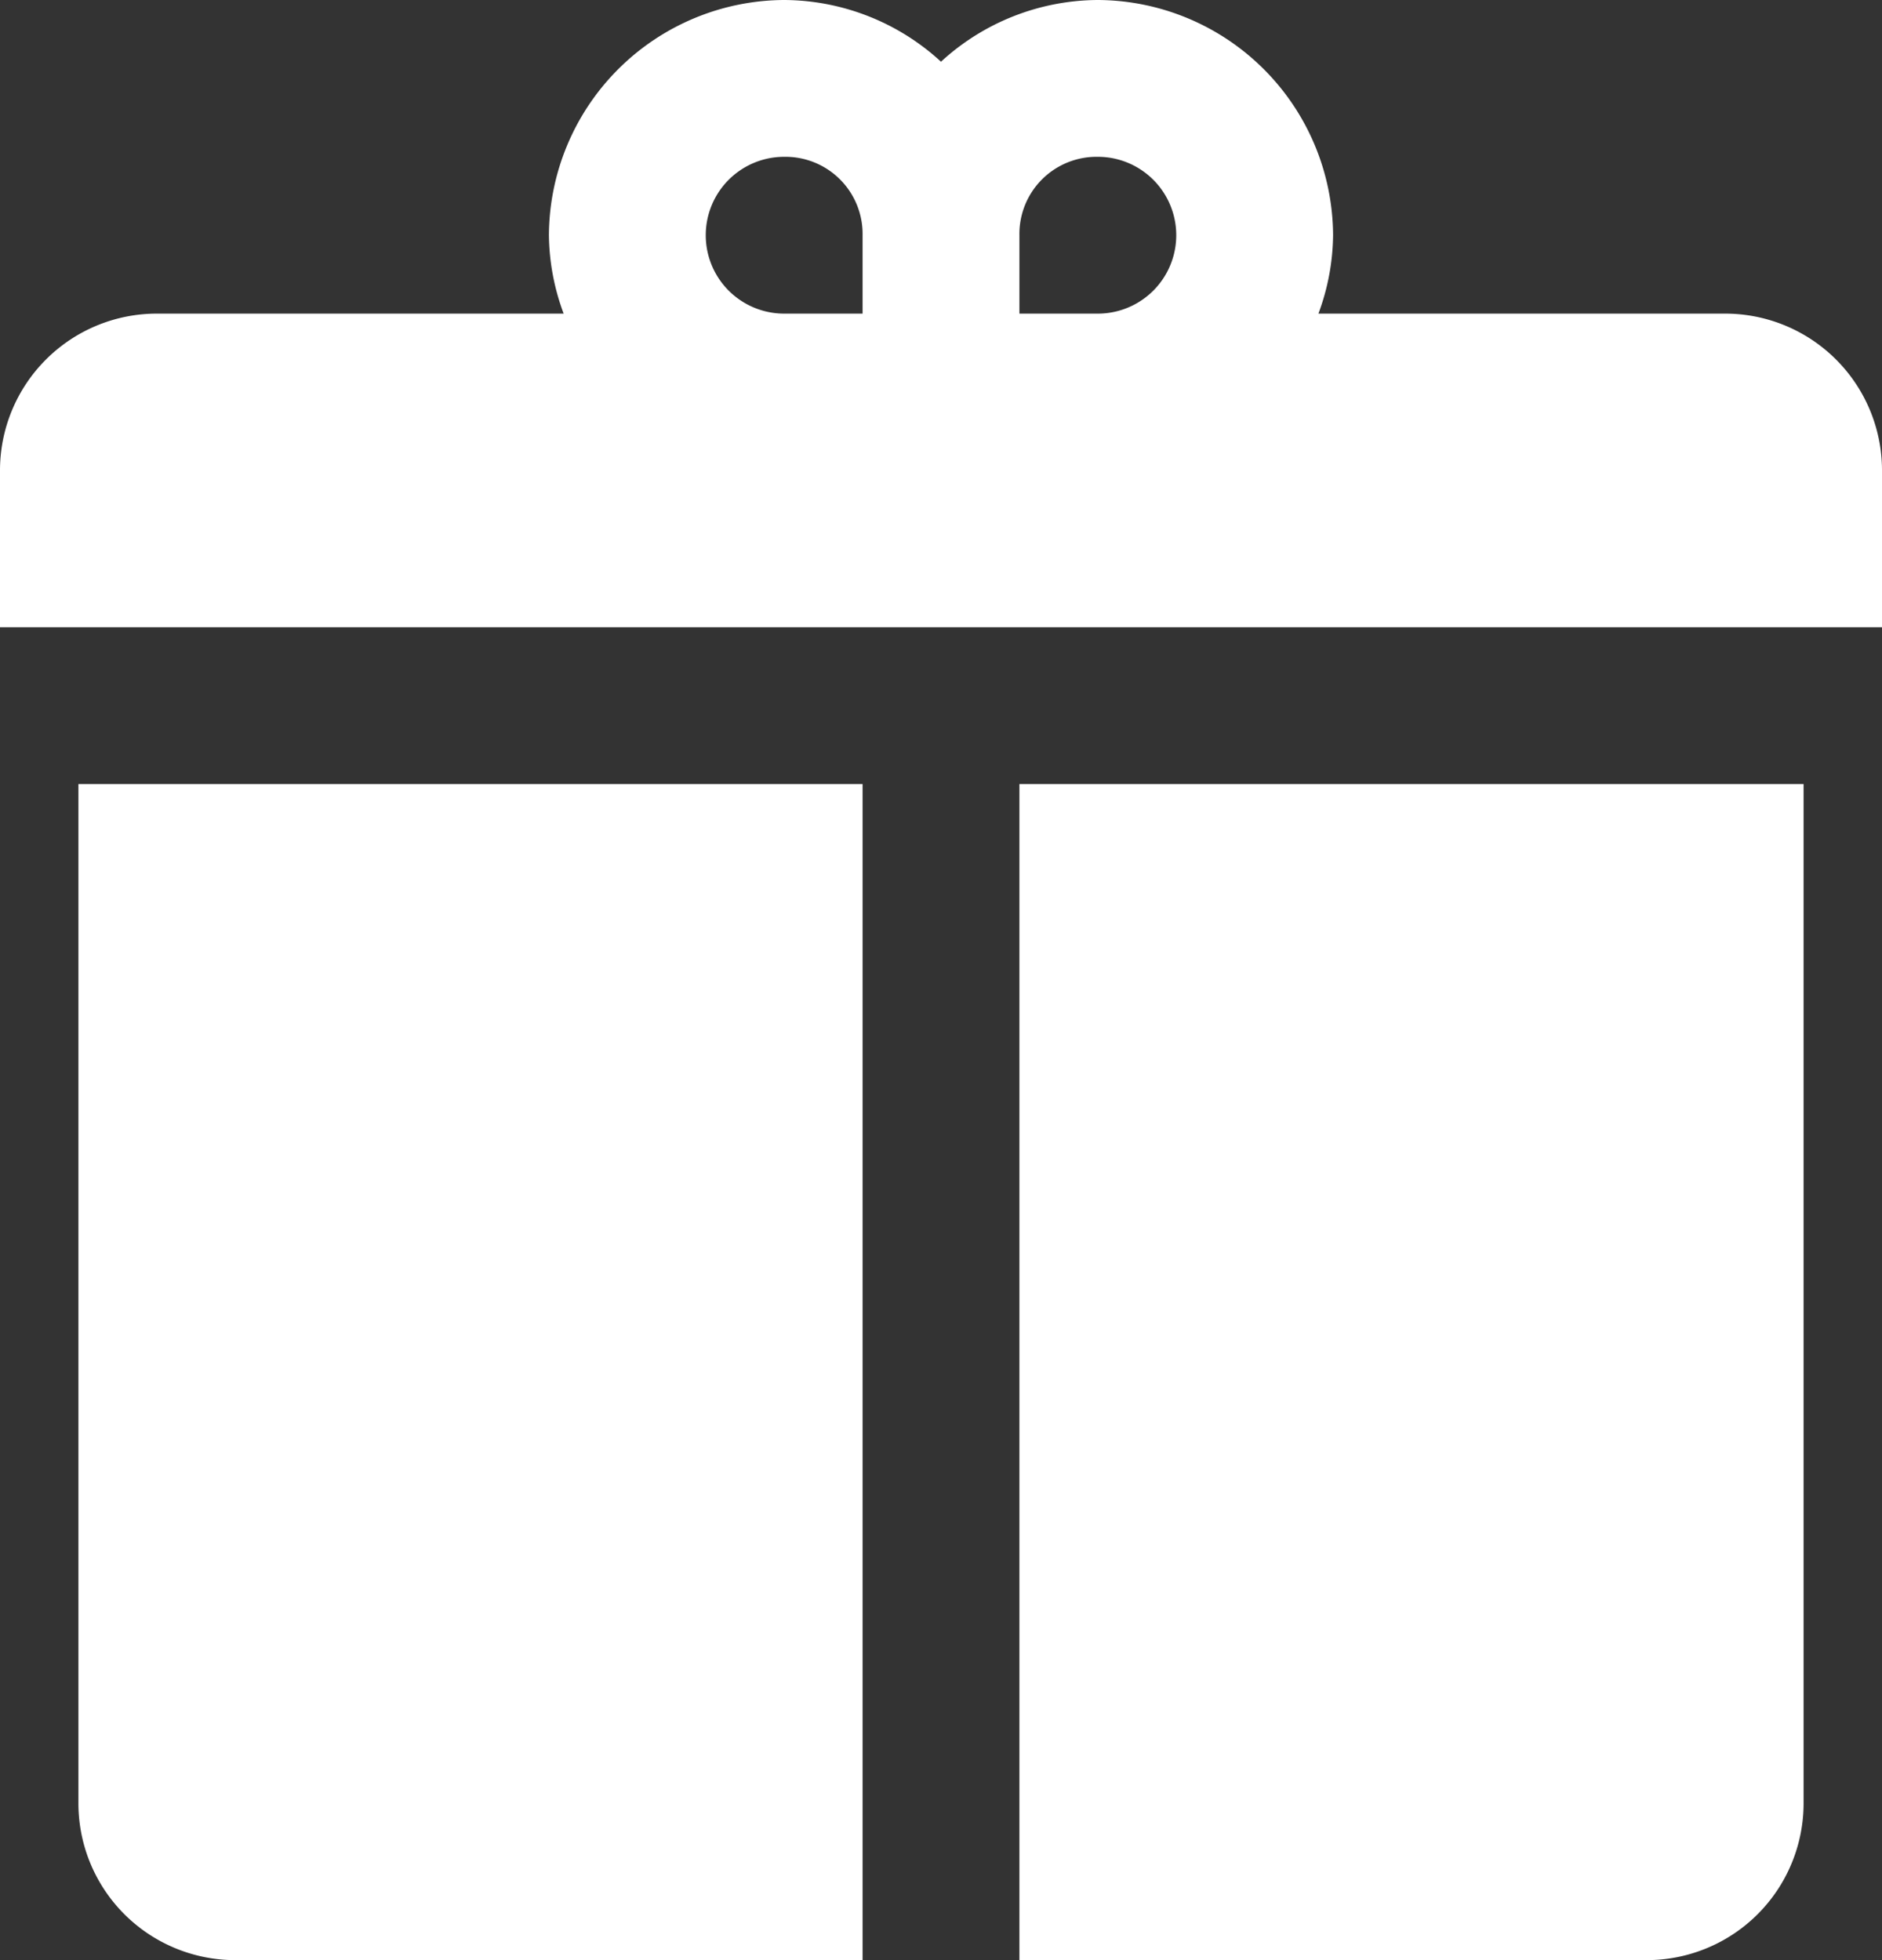 <svg xmlns="http://www.w3.org/2000/svg" width="24" height="25" viewBox="0 0 24 25">
  <rect x="0" y="0" width="24" height="25" fill="#333333" stroke="none"/>
  <path id="icons8-gift_3_" data-name="icons8-gift (3)" d="M13,2a3.015,3.015,0,0,0-3,3,2.936,2.936,0,0,0,.188,1H5A2,2,0,0,0,3,8v2H27V8a2,2,0,0,0-2-2H19.813A2.936,2.936,0,0,0,20,5a3.015,3.015,0,0,0-3-3,2.975,2.975,0,0,0-2,.787A2.975,2.975,0,0,0,13,2Zm0,2a.984.984,0,0,1,1,1V6H13a1,1,0,0,1,0-2Zm4,0a1,1,0,0,1,0,2H16V5A.984.984,0,0,1,17,4ZM4,12V25a2,2,0,0,0,2,2h8V12Zm12,0V27h8a2,2,0,0,0,2-2V12Z" transform="translate(-3 -2)" fill="#fff"/>
</svg>
